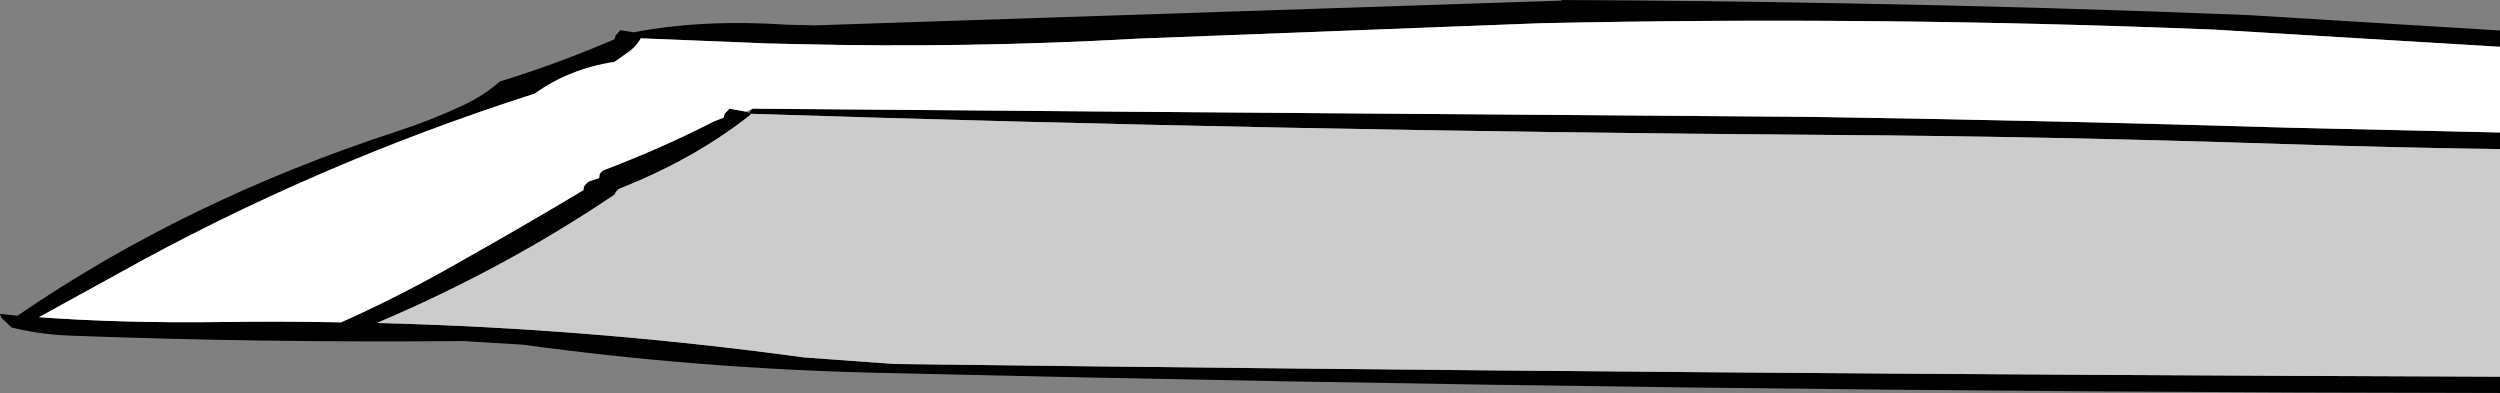 <?xml version="1.0" encoding="UTF-8" standalone="no"?>
<svg xmlns:xlink="http://www.w3.org/1999/xlink" height="65.1px" width="414.15px" xmlns="http://www.w3.org/2000/svg">
  <rect width="100%" height="100%" fill="#808080" stroke="none"/>
  <g transform="matrix(1.0, 0.0, 0.0, 1.0, 7.2, -248.75)">
    <path d="M406.95 270.7 L406.95 273.45 Q388.8 273.2 370.6 272.6 332.95 271.35 295.3 271.1 205.4 270.45 117.15 267.6 L117.05 267.6 117.15 267.75 Q107.85 275.1 95.55 279.95 94.9 280.25 94.6 281.0 76.35 293.3 55.25 302.25 90.8 303.15 125.9 307.95 L141.0 309.05 Q273.95 310.7 406.95 311.15 L406.95 313.85 Q272.6 313.7 137.8 310.5 108.3 309.8 79.45 305.85 L69.45 305.25 Q36.55 305.55 4.4 304.35 -0.6 304.15 -5.3 303.0 L-7.0 301.35 -7.2 300.75 -4.3 301.05 Q23.55 281.95 58.6 270.5 64.3 268.65 69.6 266.15 73.0 264.55 75.6 262.25 85.2 259.3 94.6 255.25 L94.8 254.6 95.45 253.9 95.55 253.75 97.8 254.1 Q109.25 251.9 123.3 252.85 L127.8 252.95 251.45 248.85 251.5 248.75 Q274.85 248.85 298.2 249.3 331.75 249.9 365.25 251.25 L406.95 253.8 406.95 256.5 359.4 253.65 Q303.65 251.4 248.0 252.6 L181.35 255.15 Q153.0 256.75 124.5 256.05 L120.05 255.95 98.95 255.1 Q98.1 256.65 96.3 257.8 L94.6 259.0 Q87.1 260.15 81.4 264.25 44.75 276.0 12.25 294.15 L-0.75 301.3 Q13.1 302.3 29.2 302.1 39.25 301.95 49.3 302.15 58.95 297.85 68.75 292.25 79.25 286.35 89.45 280.25 89.45 279.85 89.6 279.55 L90.1 279.0 Q90.2 278.85 90.4 278.8 L92.05 278.25 92.15 277.55 92.65 277.0 Q102.2 273.4 111.1 268.85 L112.65 268.25 112.85 267.6 113.5 266.9 113.6 266.75 116.4 267.25 Q116.65 267.3 116.9 267.5 L117.2 267.0 117.5 266.75 185.15 267.3 291.5 268.1 295.3 268.15 Q333.6 268.75 371.95 269.9 L406.95 270.7" fill="#000000" fill-rule="evenodd" stroke="none"/>
    <path d="M406.95 256.5 L406.95 270.7 371.95 269.9 Q333.6 268.75 295.3 268.15 L291.5 268.1 185.15 267.3 117.5 266.75 116.4 267.25 113.6 266.75 113.5 266.9 112.85 267.6 112.65 268.25 111.1 268.85 Q102.2 273.4 92.65 277.0 L92.15 277.55 92.05 278.25 90.4 278.8 Q90.2 278.85 90.1 279.0 L89.6 279.55 Q89.45 279.85 89.45 280.25 79.25 286.35 68.75 292.25 58.95 297.85 49.3 302.15 39.25 301.95 29.2 302.1 13.1 302.3 -0.75 301.3 L12.25 294.15 Q44.75 276.0 81.4 264.25 87.1 260.15 94.6 259.0 L96.3 257.8 Q98.1 256.65 98.95 255.1 L120.05 255.95 124.5 256.05 Q153.0 256.75 181.35 255.15 L248.0 252.6 Q303.65 251.4 359.4 253.65 L406.95 256.5" fill="#ffffff" fill-rule="evenodd" stroke="none"/>
    <path d="M406.95 273.45 L406.95 311.15 Q273.95 310.7 141.0 309.05 L125.9 307.95 Q90.8 303.15 55.25 302.25 76.35 293.3 94.6 281.0 94.9 280.25 95.55 279.95 107.85 275.1 117.15 267.75 L117.15 267.6 Q205.4 270.45 295.3 271.1 332.95 271.35 370.6 272.6 388.8 273.2 406.95 273.45" fill="#cccccc" fill-rule="evenodd" stroke="none"/>
  </g>
</svg>

